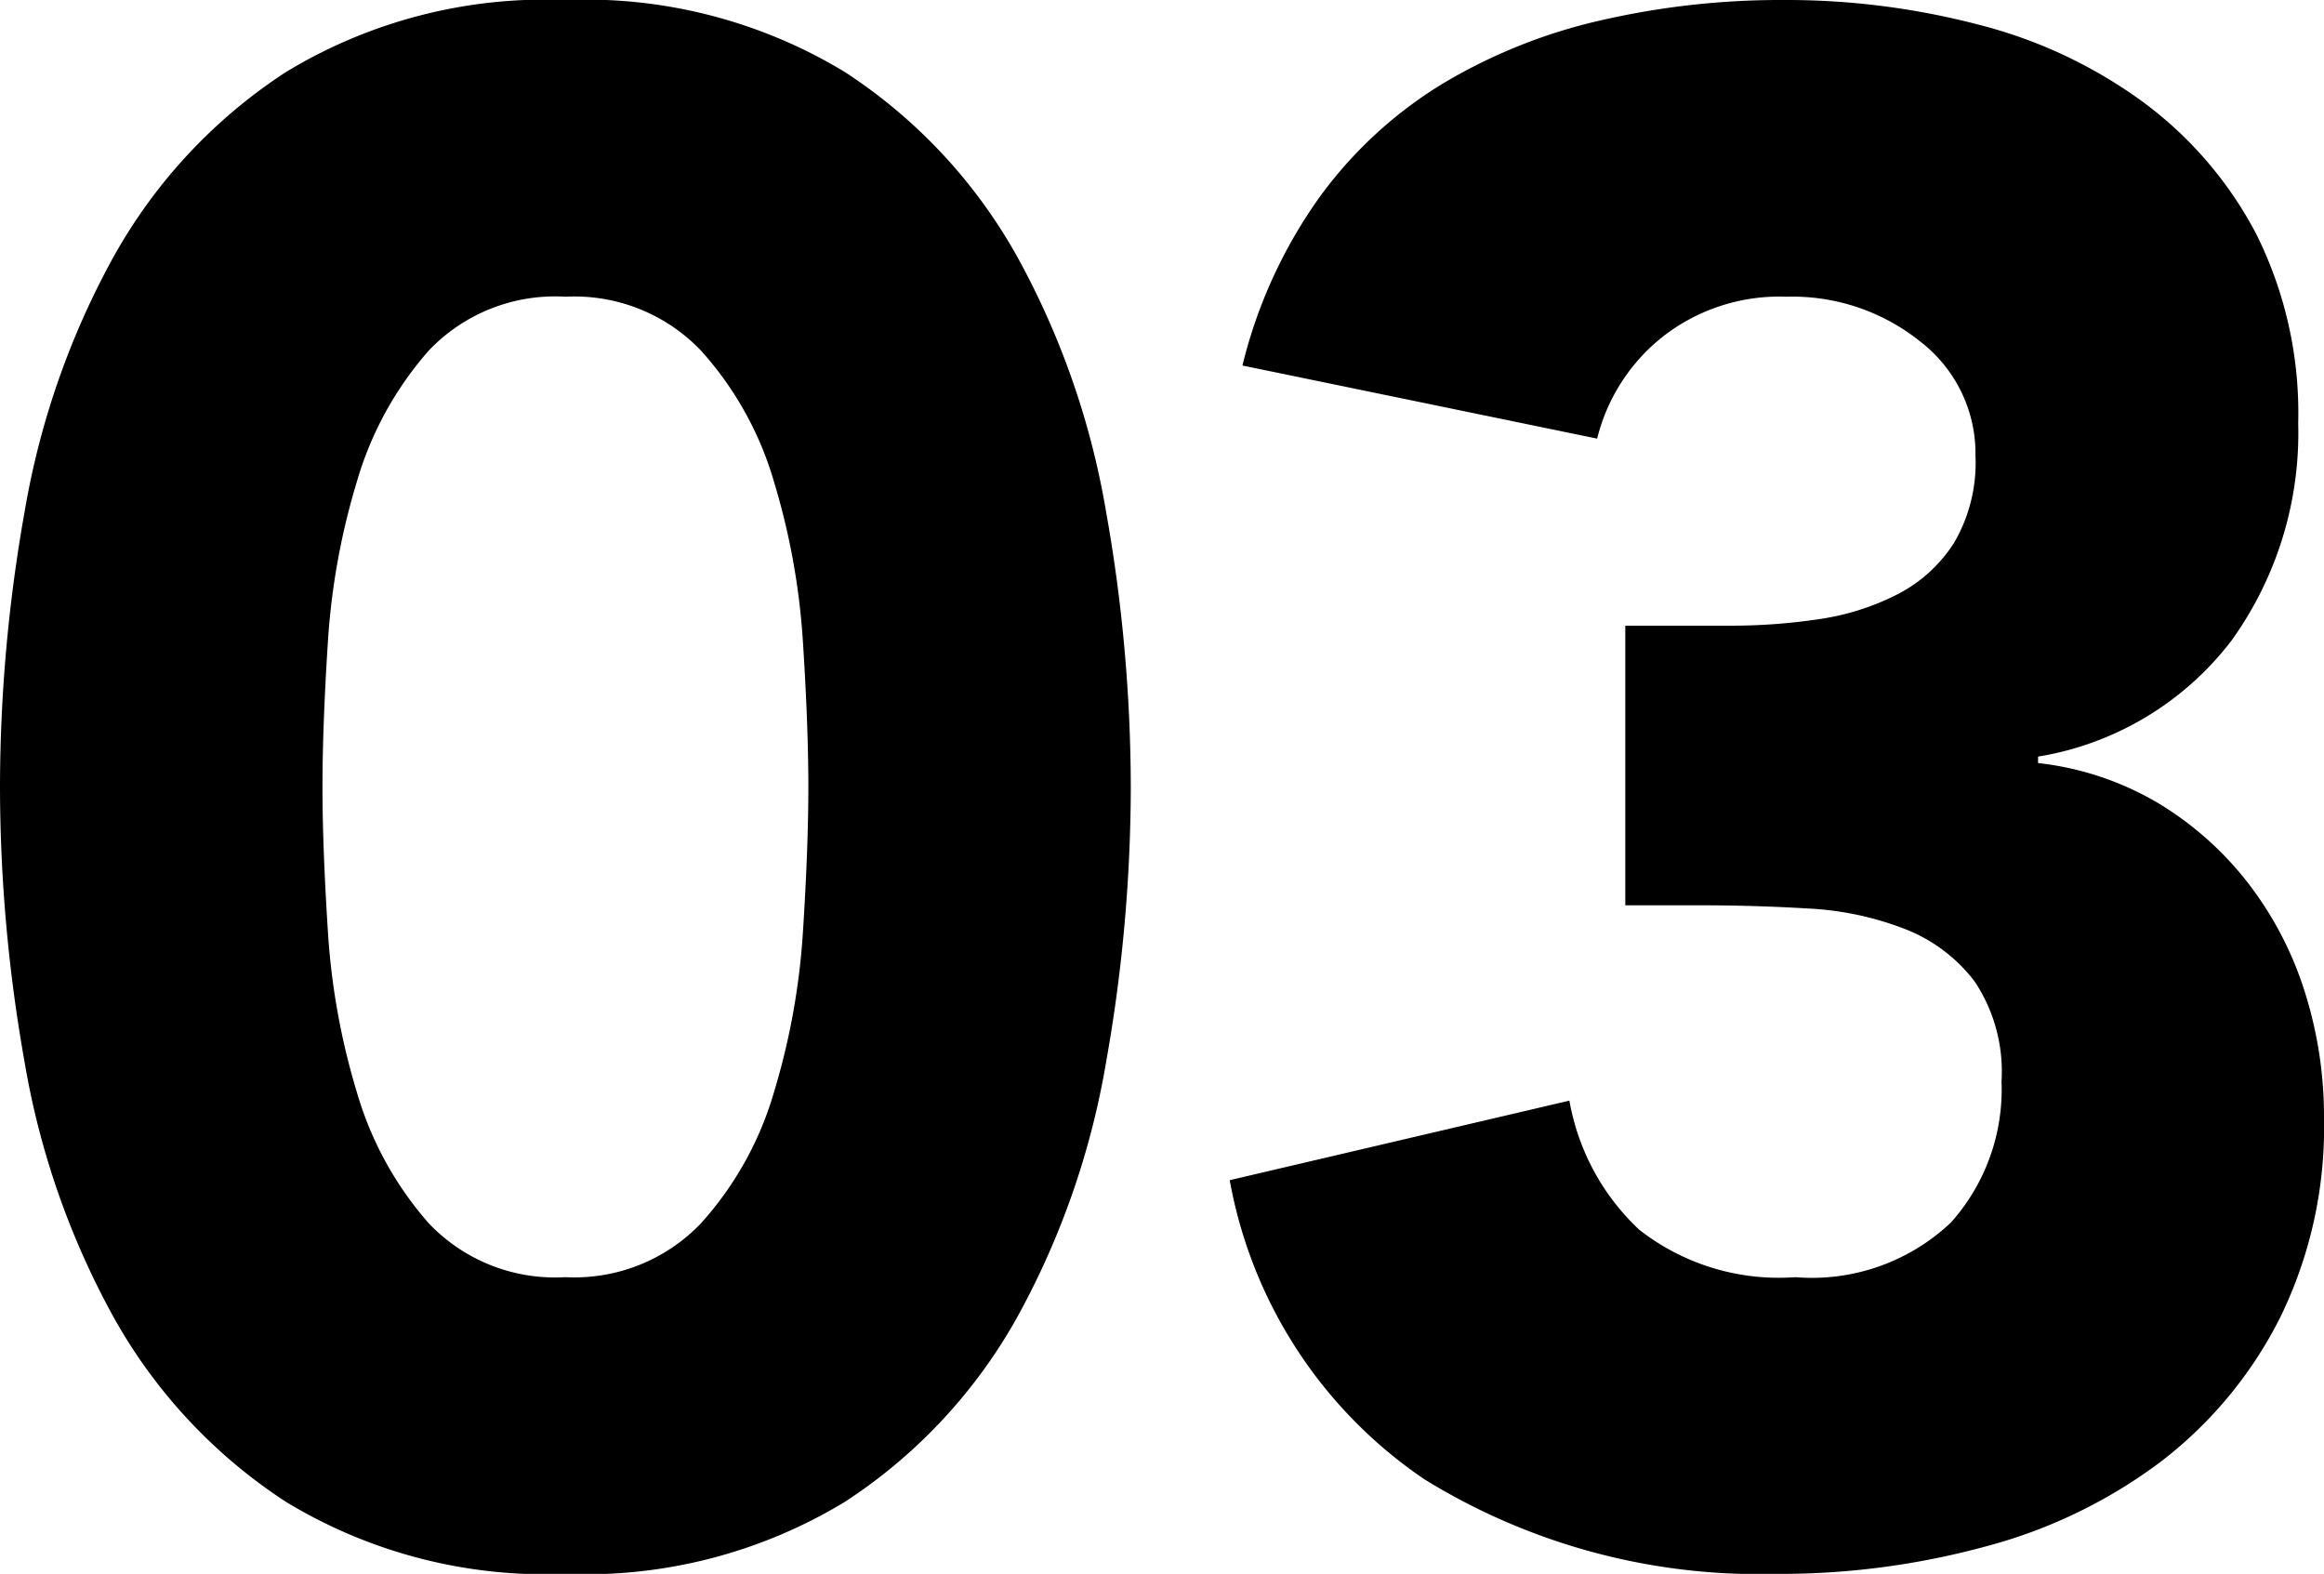 <svg xmlns="http://www.w3.org/2000/svg" width="48.645" height="32.94" viewBox="0 0 48.645 32.94">
  <path id="Path_109374" data-name="Path 109374" d="M1.485-15.93A33.018,33.018,0,0,1,2-21.69,16.876,16.876,0,0,1,3.848-27,10.987,10.987,0,0,1,7.47-30.892,10.458,10.458,0,0,1,13.32-32.4a10.458,10.458,0,0,1,5.85,1.508A10.987,10.987,0,0,1,22.792-27a16.876,16.876,0,0,1,1.845,5.31,33.019,33.019,0,0,1,.517,5.76,33.019,33.019,0,0,1-.517,5.76,16.876,16.876,0,0,1-1.845,5.31A10.987,10.987,0,0,1,19.17-.968,10.458,10.458,0,0,1,13.32.54,10.458,10.458,0,0,1,7.47-.968,10.987,10.987,0,0,1,3.848-4.86,16.876,16.876,0,0,1,2-10.17,33.018,33.018,0,0,1,1.485-15.93Zm6.75,0q0,1.26.113,3.015A14.735,14.735,0,0,0,8.955-9.54a7.168,7.168,0,0,0,1.507,2.745A3.646,3.646,0,0,0,13.32-5.67a3.661,3.661,0,0,0,2.835-1.125,7.013,7.013,0,0,0,1.53-2.745,14.735,14.735,0,0,0,.608-3.375q.112-1.755.112-3.015t-.112-3.015a14.735,14.735,0,0,0-.608-3.375,7.013,7.013,0,0,0-1.53-2.745A3.661,3.661,0,0,0,13.32-26.19a3.646,3.646,0,0,0-2.858,1.125A7.168,7.168,0,0,0,8.955-22.32a14.735,14.735,0,0,0-.608,3.375Q8.235-17.19,8.235-15.93Zm27.27-3.375h2.2a12.422,12.422,0,0,0,1.845-.135,5.265,5.265,0,0,0,1.643-.517,3.065,3.065,0,0,0,1.192-1.08,3.313,3.313,0,0,0,.45-1.823,2.961,2.961,0,0,0-1.147-2.385,4.279,4.279,0,0,0-2.812-.945,3.961,3.961,0,0,0-2.61.855,3.919,3.919,0,0,0-1.35,2.115l-7.425-1.53a10.224,10.224,0,0,1,1.62-3.532,8.921,8.921,0,0,1,2.565-2.363,11.323,11.323,0,0,1,3.307-1.327,16.8,16.8,0,0,1,3.847-.428,15.868,15.868,0,0,1,4.073.517,9.994,9.994,0,0,1,3.442,1.62A8.106,8.106,0,0,1,48.713-27.5a8.386,8.386,0,0,1,.877,3.96,7.44,7.44,0,0,1-1.395,4.545,6.392,6.392,0,0,1-4.05,2.43v.135a6.3,6.3,0,0,1,2.542.855A6.865,6.865,0,0,1,48.555-13.9a7.3,7.3,0,0,1,1.17,2.25A8.623,8.623,0,0,1,50.13-9a9.055,9.055,0,0,1-.923,4.185,8.749,8.749,0,0,1-2.475,2.993A10.6,10.6,0,0,1,43.088-.045,16.392,16.392,0,0,1,38.655.54,13.32,13.32,0,0,1,31.3-1.44,9.619,9.619,0,0,1,27.225-7.7l7.11-1.665A4.85,4.85,0,0,0,35.8-6.66a4.741,4.741,0,0,0,3.262.99,4.232,4.232,0,0,0,3.263-1.148A4.179,4.179,0,0,0,43.38-9.765a3.4,3.4,0,0,0-.562-2.093,3.361,3.361,0,0,0-1.463-1.1,6.47,6.47,0,0,0-2.025-.428q-1.125-.067-2.25-.067H35.505Z" transform="translate(-1.485 32.4)"/>
</svg>
